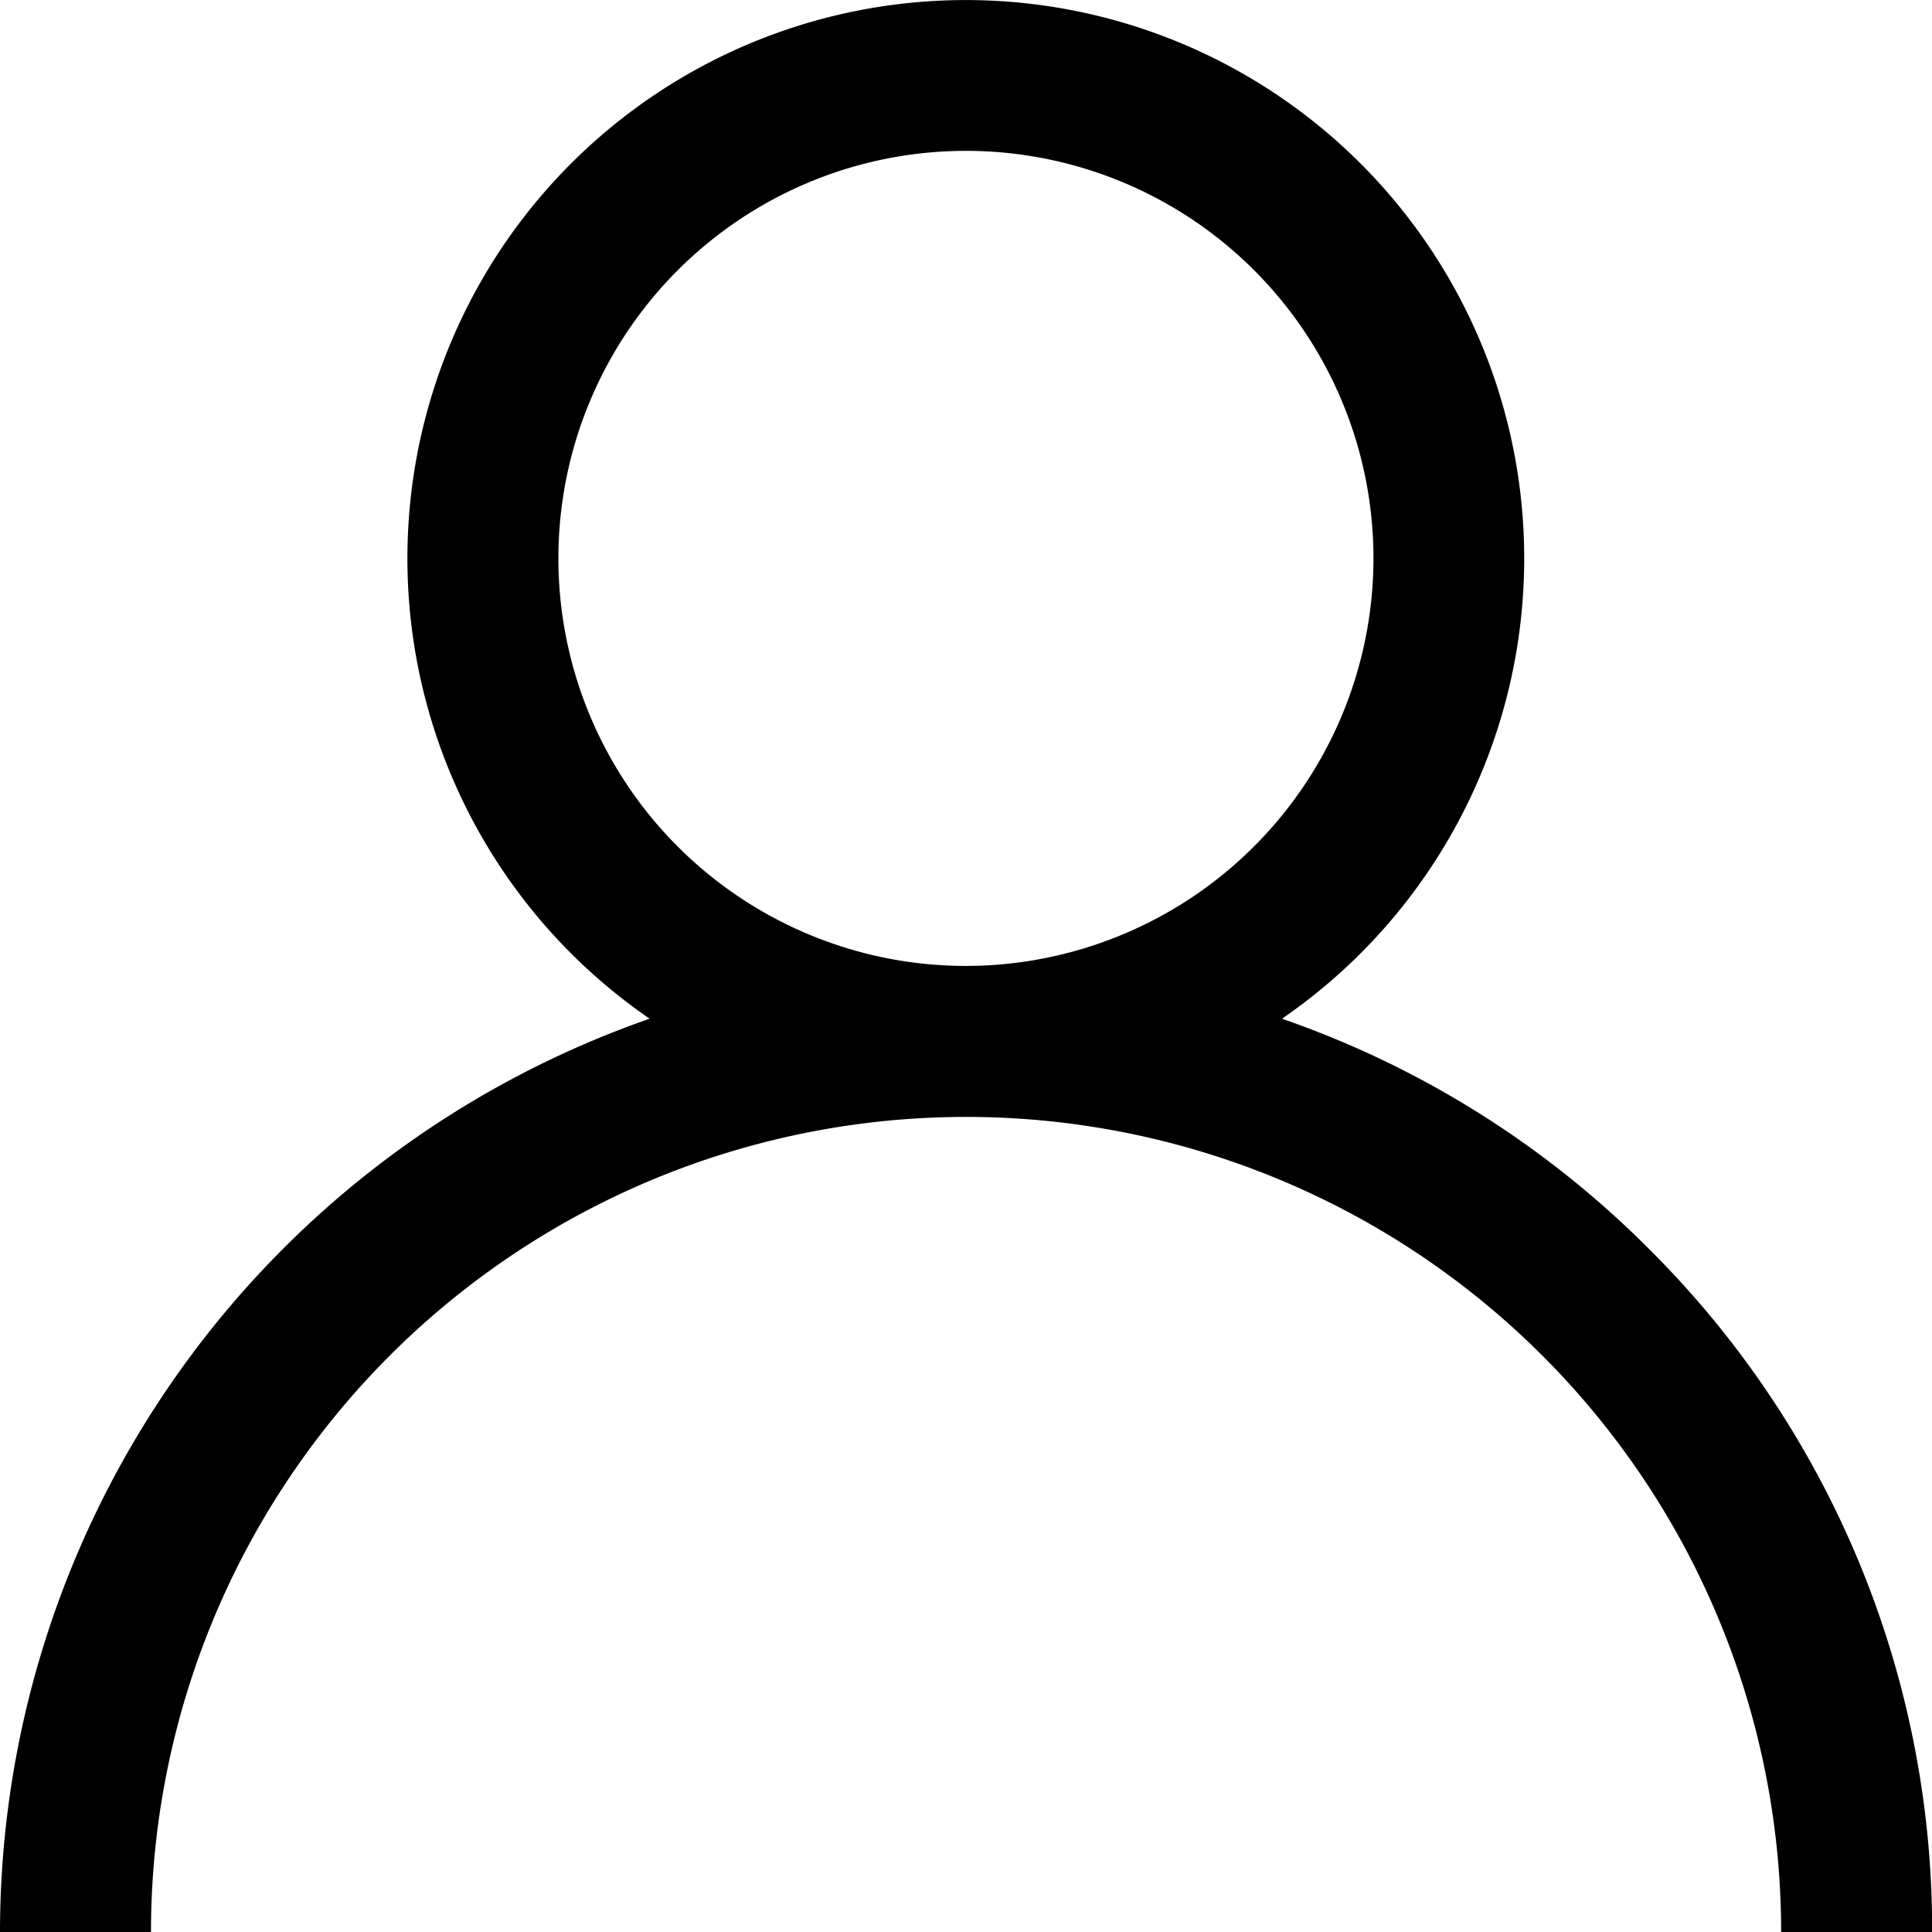 <svg xmlns="http://www.w3.org/2000/svg" width="14.971" height="14.971" viewBox="0 0 14.971 14.971"><g transform="translate(0)"><path d="M12.778,9.678A7.457,7.457,0,0,0,9.934,7.894a4.327,4.327,0,1,0-4.9,0A7.5,7.5,0,0,0,0,14.971H1.17a6.316,6.316,0,0,1,12.632,0h1.17A7.437,7.437,0,0,0,12.778,9.678ZM7.485,7.485a3.158,3.158,0,1,1,3.158-3.158A3.161,3.161,0,0,1,7.485,7.485Z" transform="translate(0)"/></g></svg>